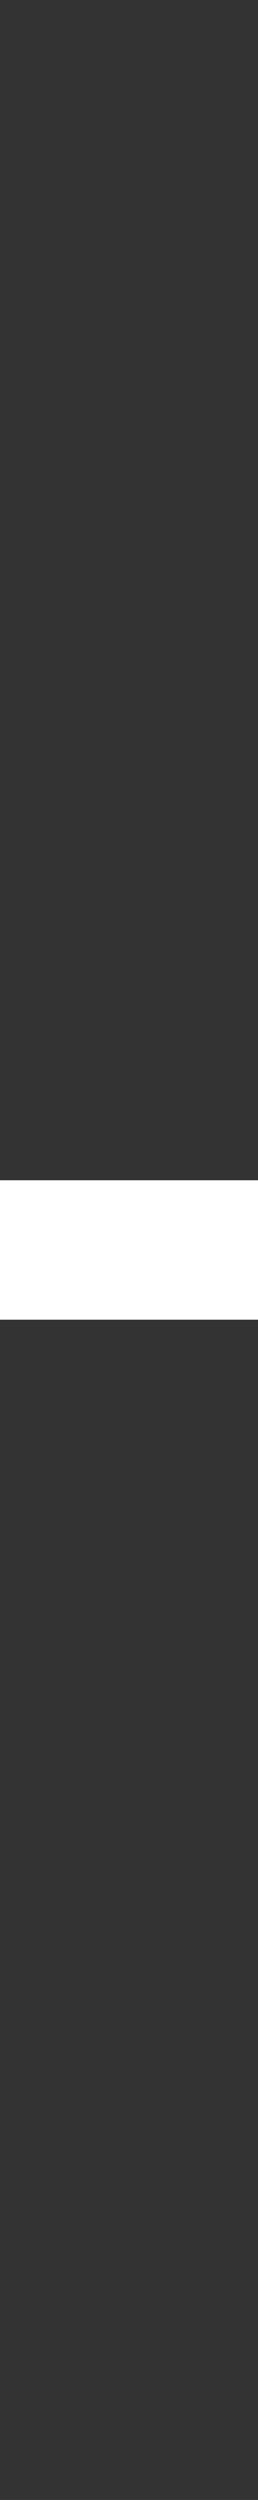 <?xml version="1.0" encoding="UTF-8" standalone="no"?>
<svg xmlns:xlink="http://www.w3.org/1999/xlink" height="25.1px" width="2.6px" xmlns="http://www.w3.org/2000/svg">
  <rect width="100%" height="100%" fill="#333333" stroke="none"/>
  <g transform="matrix(1.0, 0.0, 0.0, 1.0, -18.15, -4.0)">
    <path d="M18.15 15.85 L18.15 17.25 20.75 17.25 20.75 15.85 18.15 15.85" fill="#ffffff" fill-rule="evenodd" stroke="none">
      <animate attributeName="fill" dur="2s" repeatCount="indefinite" values="#ffffff;#ffffff"/>
      <animate attributeName="fill-opacity" dur="2s" repeatCount="indefinite" values="1.0;1.0"/>
      <animate attributeName="d" dur="2s" repeatCount="indefinite" values="M18.15 15.85 L18.15 17.25 20.75 17.25 20.75 15.85 18.15 15.85;M18.15 4.0 L18.15 29.1 20.75 29.1 20.75 4.0 18.15 4.0"/>
    </path>
    <path d="M18.15 15.85 L20.75 15.85 20.75 17.25 18.15 17.25 18.15 15.85" fill="none" stroke="#000000" stroke-linecap="round" stroke-linejoin="round" stroke-opacity="0.0" stroke-width="1.0">
      <animate attributeName="stroke" dur="2s" repeatCount="indefinite" values="#000000;#000001"/>
      <animate attributeName="stroke-width" dur="2s" repeatCount="indefinite" values="0.0;0.0"/>
      <animate attributeName="fill-opacity" dur="2s" repeatCount="indefinite" values="0.0;0.0"/>
      <animate attributeName="d" dur="2s" repeatCount="indefinite" values="M18.15 15.85 L20.75 15.85 20.75 17.25 18.15 17.25 18.15 15.85;M18.15 4.0 L20.75 4.0 20.75 29.1 18.15 29.1 18.15 4.0"/>
    </path>
  </g>
</svg>
